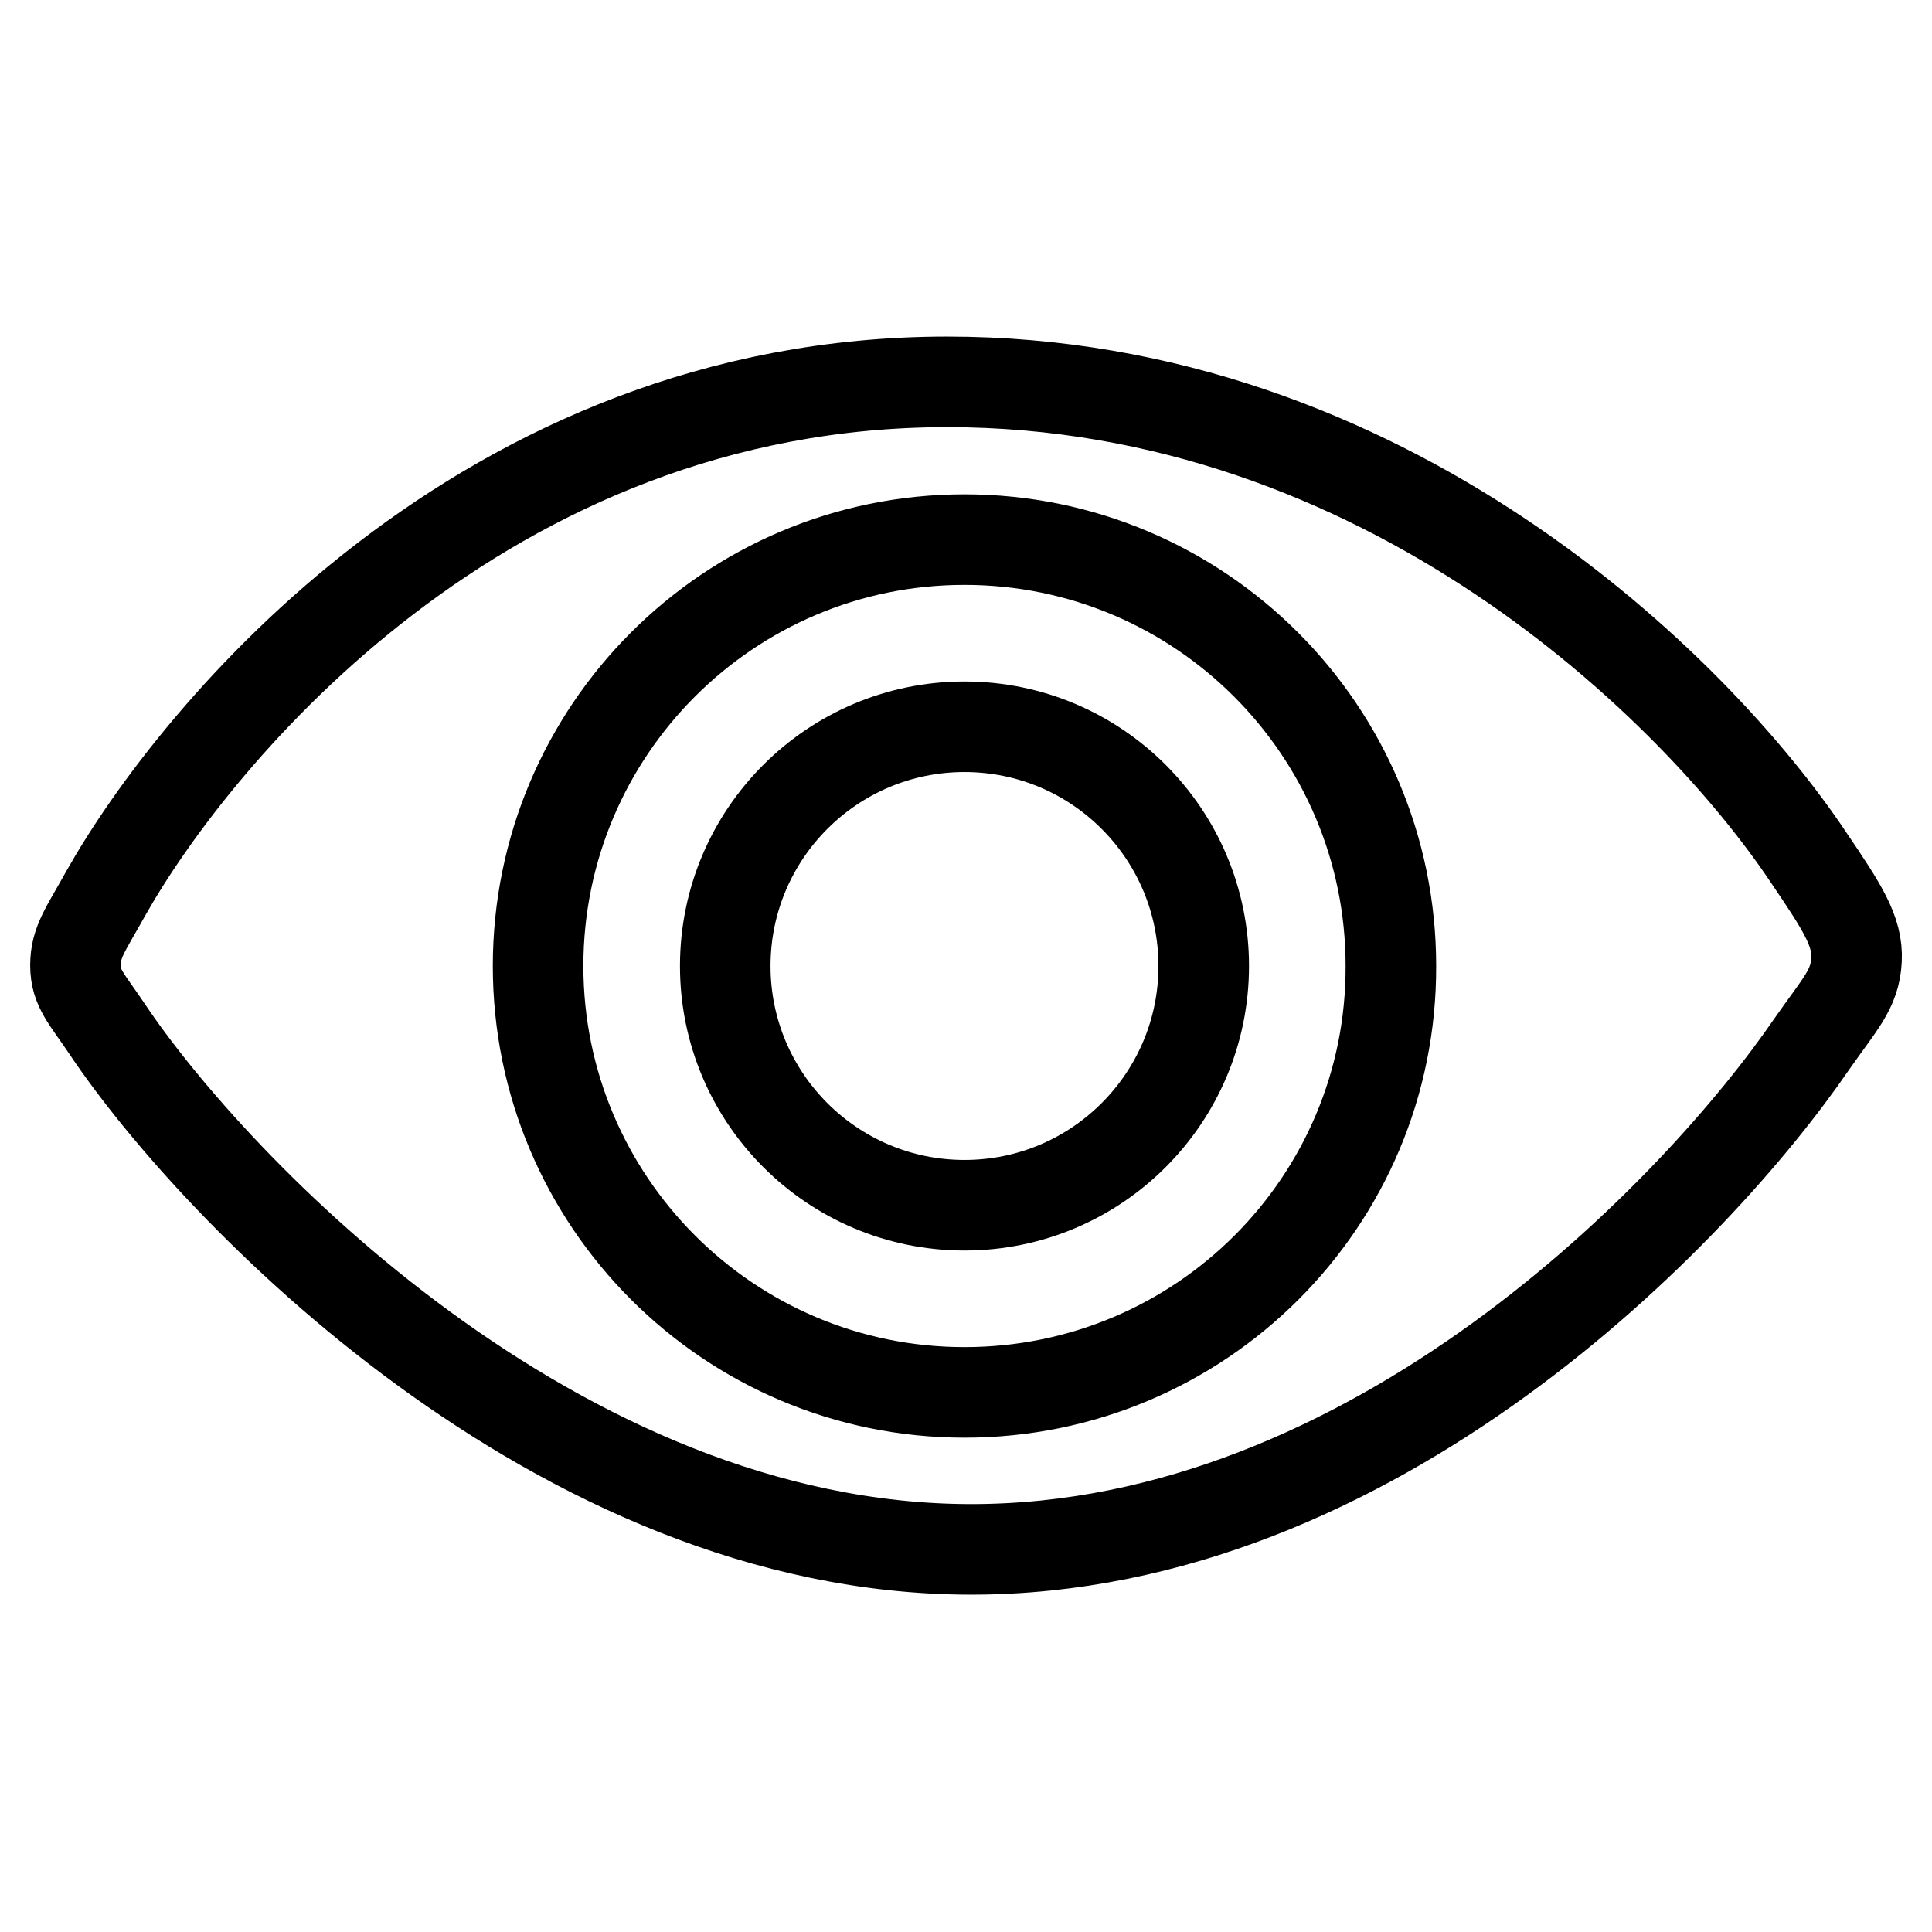 <?xml version="1.0" encoding="utf-8"?>
<!-- Svg Vector Icons : http://www.onlinewebfonts.com/icon -->
<!DOCTYPE svg PUBLIC "-//W3C//DTD SVG 1.1//EN" "http://www.w3.org/Graphics/SVG/1.1/DTD/svg11.dtd">
<svg version="1.1" xmlns="http://www.w3.org/2000/svg" xmlns:xlink="http://www.w3.org/1999/xlink" x="0px" y="0px" viewBox="0 0 256 256" enable-background="new 0 0 256 256" xml:space="preserve">
<g><g><path stroke-width="12" fill-opacity="0" stroke="#000000"  d="M96.1,128c0,17.5,14.2,31.7,31.7,31.7c17.5,0,31.7-14.2,31.7-31.7c0-17.5-14.2-31.7-31.7-31.7C110.3,96.3,96.1,110.5,96.1,128z"/><path stroke-width="12" fill-opacity="0" stroke="#000000"  d="M239.7,113.7c-15-22.5-56.1-63.1-114.2-63.1c-61.4,0-99.6,46.7-111.5,67.8c-2.6,4.7-4,6.4-4,9.5c0,3.1,1.5,4.4,4.3,8.6c13.9,20.7,59.5,68.8,114.4,68.8c53.3,0,96.2-44.8,111.4-67c3.7-5.3,5.7-7.2,5.9-11.1C246.2,123.4,244.1,120.2,239.7,113.7z M127.8,184.5c-31.2,0-56.5-25.3-56.5-56.5c0-31.2,25.3-56.5,56.5-56.5c31.2,0,56.5,25.3,56.5,56.5C184.4,159.2,159.1,184.5,127.8,184.5z"/></g></g>
</svg>
